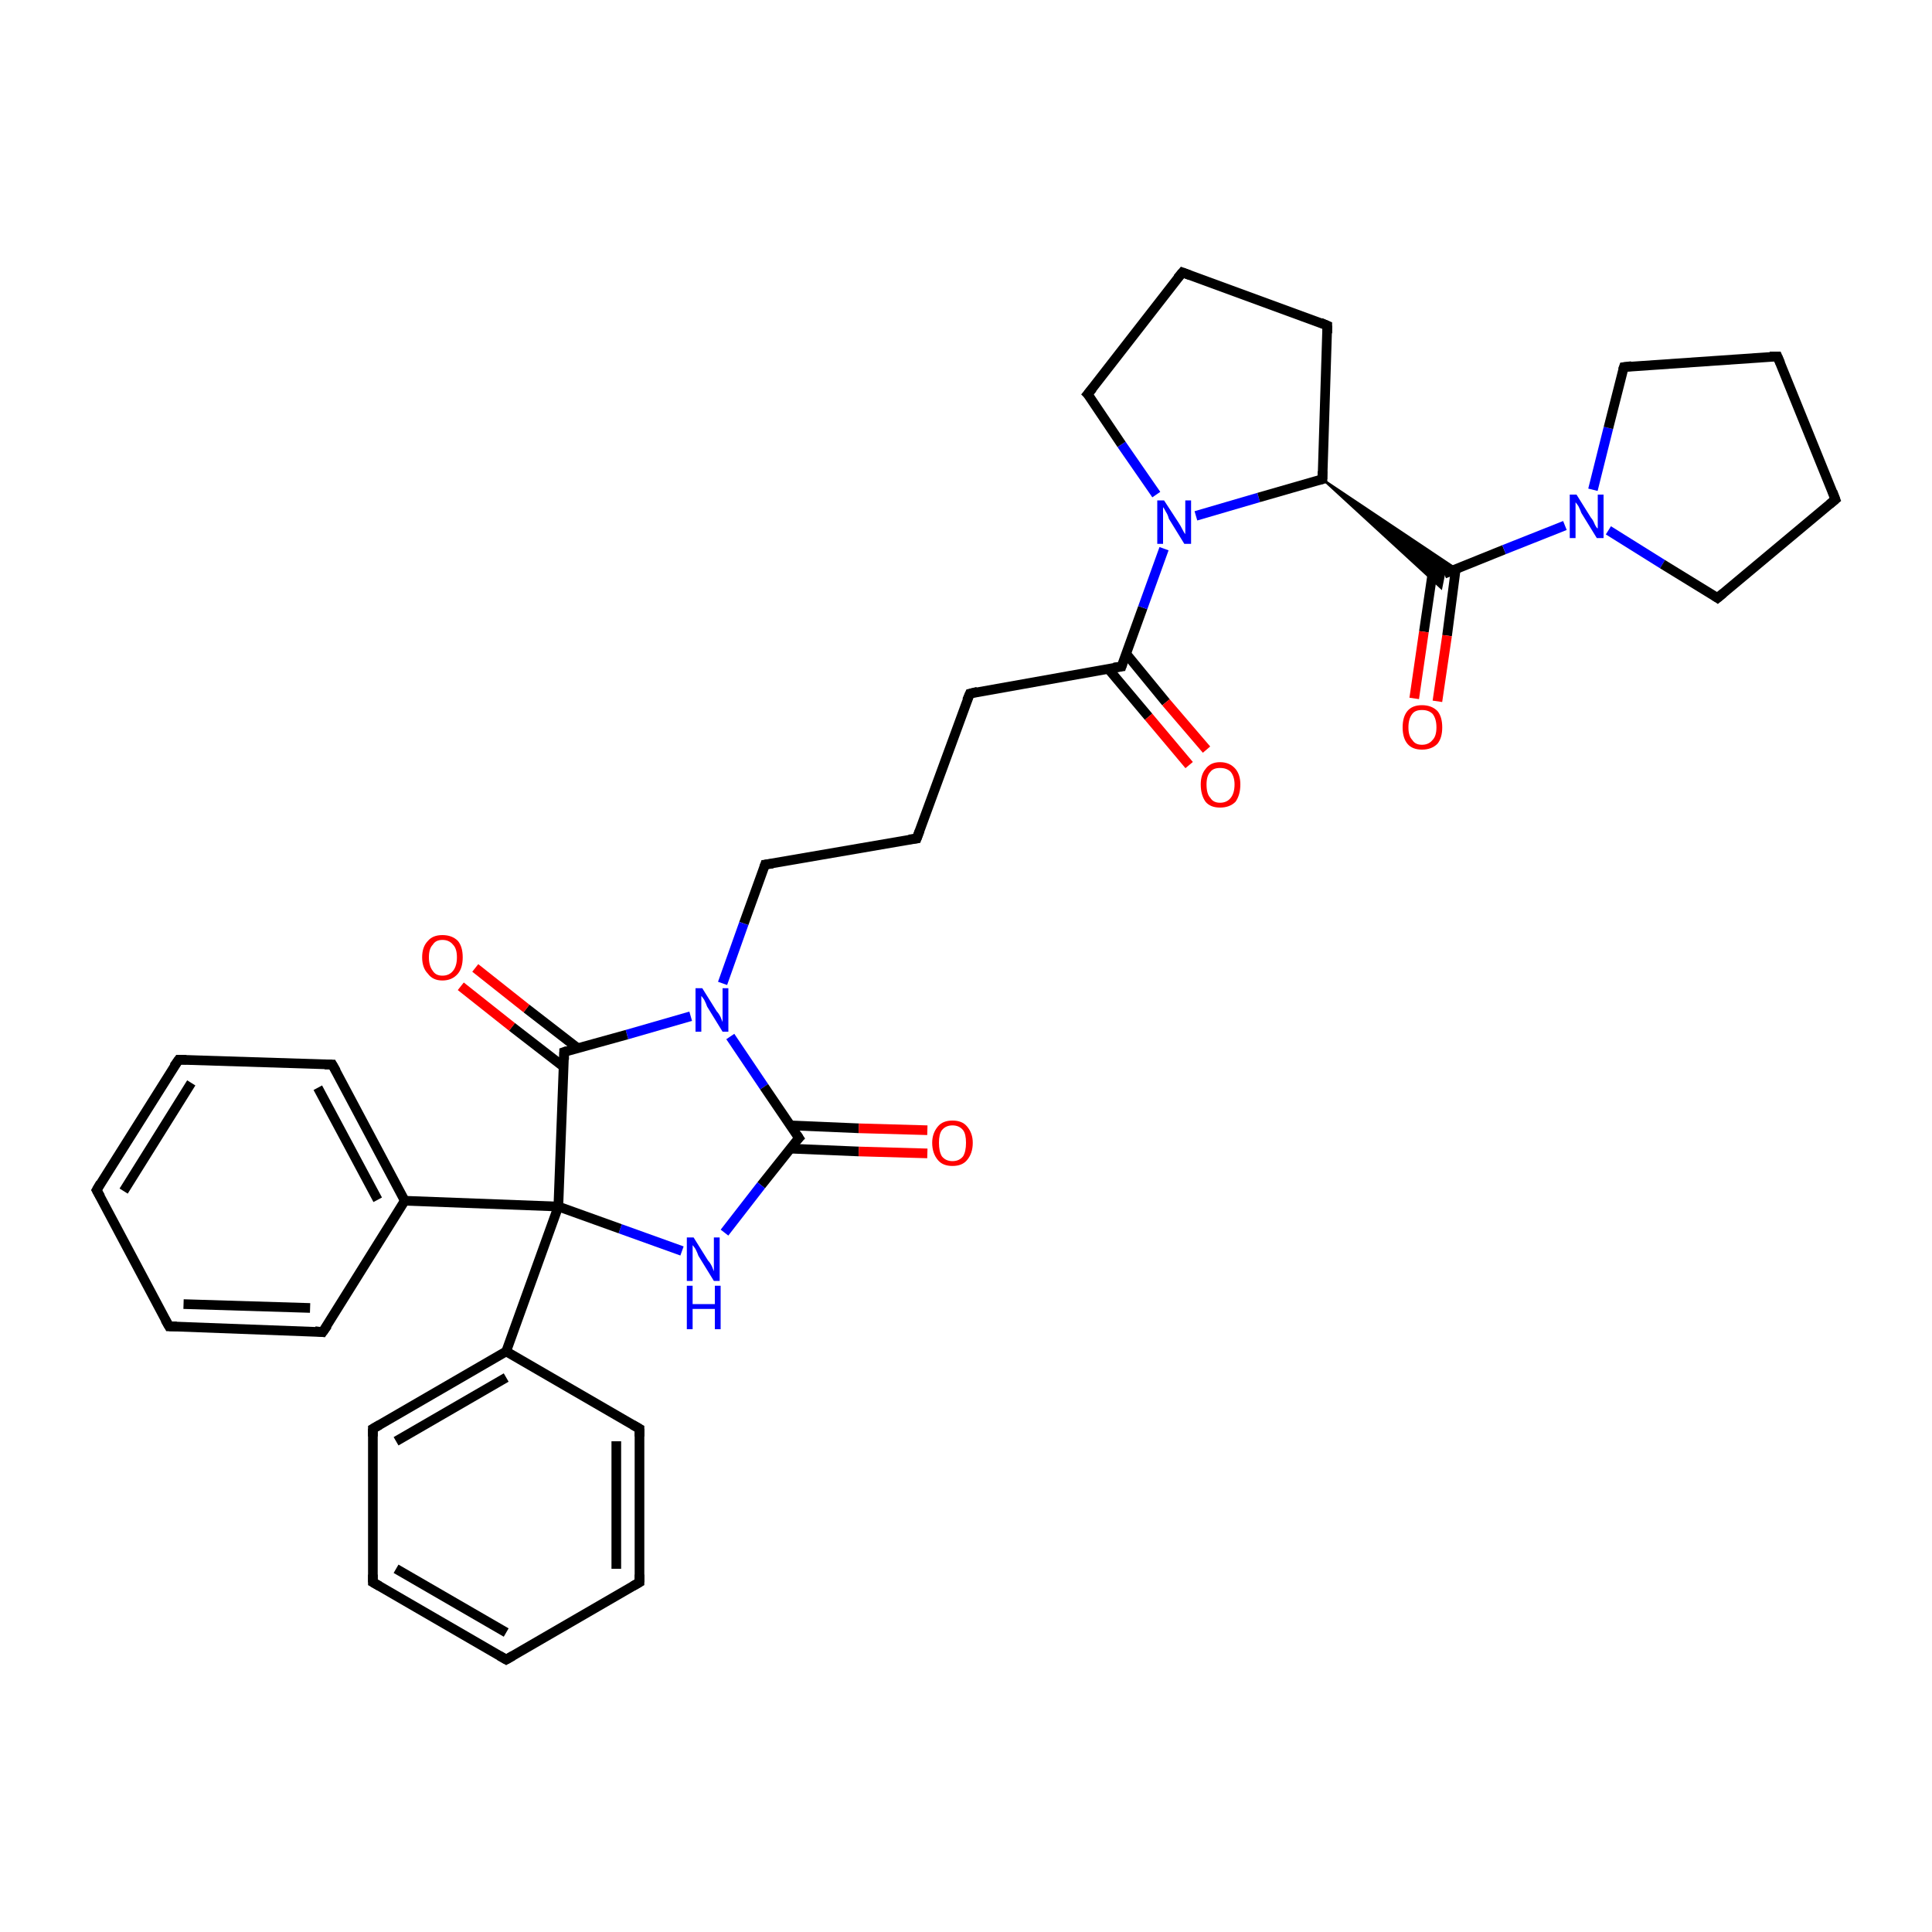 <?xml version='1.0' encoding='iso-8859-1'?>
<svg version='1.1' baseProfile='full'
              xmlns='http://www.w3.org/2000/svg'
                      xmlns:rdkit='http://www.rdkit.org/xml'
                      xmlns:xlink='http://www.w3.org/1999/xlink'
                  xml:space='preserve'
width='200px' height='200px' viewBox='0 0 200 200'>
<!-- END OF HEADER -->
<rect style='opacity:1.0;fill:#FFFFFF;stroke:none' width='200.0' height='200.0' x='0.0' y='0.0'> </rect>
<path class='bond-0 atom-0 atom-1' d='M 114.7,69.2 L 118.9,74.2' style='fill:none;fill-rule:evenodd;stroke:#000000;stroke-width:1.0px;stroke-linecap:butt;stroke-linejoin:miter;stroke-opacity:1' />
<path class='bond-0 atom-0 atom-1' d='M 118.9,74.2 L 123.1,79.2' style='fill:none;fill-rule:evenodd;stroke:#FF0000;stroke-width:1.0px;stroke-linecap:butt;stroke-linejoin:miter;stroke-opacity:1' />
<path class='bond-0 atom-0 atom-1' d='M 116.6,67.7 L 120.7,72.7' style='fill:none;fill-rule:evenodd;stroke:#000000;stroke-width:1.0px;stroke-linecap:butt;stroke-linejoin:miter;stroke-opacity:1' />
<path class='bond-0 atom-0 atom-1' d='M 120.7,72.7 L 124.9,77.6' style='fill:none;fill-rule:evenodd;stroke:#FF0000;stroke-width:1.0px;stroke-linecap:butt;stroke-linejoin:miter;stroke-opacity:1' />
<path class='bond-1 atom-0 atom-2' d='M 116.1,69.0 L 100.4,71.8' style='fill:none;fill-rule:evenodd;stroke:#000000;stroke-width:1.0px;stroke-linecap:butt;stroke-linejoin:miter;stroke-opacity:1' />
<path class='bond-2 atom-2 atom-3' d='M 100.4,71.8 L 94.9,86.8' style='fill:none;fill-rule:evenodd;stroke:#000000;stroke-width:1.0px;stroke-linecap:butt;stroke-linejoin:miter;stroke-opacity:1' />
<path class='bond-3 atom-3 atom-4' d='M 94.9,86.8 L 79.2,89.5' style='fill:none;fill-rule:evenodd;stroke:#000000;stroke-width:1.0px;stroke-linecap:butt;stroke-linejoin:miter;stroke-opacity:1' />
<path class='bond-4 atom-4 atom-5' d='M 79.2,89.5 L 77.0,95.6' style='fill:none;fill-rule:evenodd;stroke:#000000;stroke-width:1.0px;stroke-linecap:butt;stroke-linejoin:miter;stroke-opacity:1' />
<path class='bond-4 atom-4 atom-5' d='M 77.0,95.6 L 74.8,101.8' style='fill:none;fill-rule:evenodd;stroke:#0000FF;stroke-width:1.0px;stroke-linecap:butt;stroke-linejoin:miter;stroke-opacity:1' />
<path class='bond-5 atom-5 atom-6' d='M 75.6,107.3 L 79.1,112.5' style='fill:none;fill-rule:evenodd;stroke:#0000FF;stroke-width:1.0px;stroke-linecap:butt;stroke-linejoin:miter;stroke-opacity:1' />
<path class='bond-5 atom-5 atom-6' d='M 79.1,112.5 L 82.7,117.8' style='fill:none;fill-rule:evenodd;stroke:#000000;stroke-width:1.0px;stroke-linecap:butt;stroke-linejoin:miter;stroke-opacity:1' />
<path class='bond-6 atom-5 atom-9' d='M 71.5,105.2 L 64.9,107.1' style='fill:none;fill-rule:evenodd;stroke:#0000FF;stroke-width:1.0px;stroke-linecap:butt;stroke-linejoin:miter;stroke-opacity:1' />
<path class='bond-6 atom-5 atom-9' d='M 64.9,107.1 L 58.4,108.9' style='fill:none;fill-rule:evenodd;stroke:#000000;stroke-width:1.0px;stroke-linecap:butt;stroke-linejoin:miter;stroke-opacity:1' />
<path class='bond-7 atom-6 atom-7' d='M 82.7,117.8 L 78.8,122.7' style='fill:none;fill-rule:evenodd;stroke:#000000;stroke-width:1.0px;stroke-linecap:butt;stroke-linejoin:miter;stroke-opacity:1' />
<path class='bond-7 atom-6 atom-7' d='M 78.8,122.7 L 75.0,127.6' style='fill:none;fill-rule:evenodd;stroke:#0000FF;stroke-width:1.0px;stroke-linecap:butt;stroke-linejoin:miter;stroke-opacity:1' />
<path class='bond-8 atom-6 atom-10' d='M 81.7,118.9 L 88.9,119.2' style='fill:none;fill-rule:evenodd;stroke:#000000;stroke-width:1.0px;stroke-linecap:butt;stroke-linejoin:miter;stroke-opacity:1' />
<path class='bond-8 atom-6 atom-10' d='M 88.9,119.2 L 96.0,119.4' style='fill:none;fill-rule:evenodd;stroke:#FF0000;stroke-width:1.0px;stroke-linecap:butt;stroke-linejoin:miter;stroke-opacity:1' />
<path class='bond-8 atom-6 atom-10' d='M 81.8,116.5 L 88.9,116.8' style='fill:none;fill-rule:evenodd;stroke:#000000;stroke-width:1.0px;stroke-linecap:butt;stroke-linejoin:miter;stroke-opacity:1' />
<path class='bond-8 atom-6 atom-10' d='M 88.9,116.8 L 96.0,117.0' style='fill:none;fill-rule:evenodd;stroke:#FF0000;stroke-width:1.0px;stroke-linecap:butt;stroke-linejoin:miter;stroke-opacity:1' />
<path class='bond-9 atom-7 atom-8' d='M 70.6,129.5 L 64.2,127.2' style='fill:none;fill-rule:evenodd;stroke:#0000FF;stroke-width:1.0px;stroke-linecap:butt;stroke-linejoin:miter;stroke-opacity:1' />
<path class='bond-9 atom-7 atom-8' d='M 64.2,127.2 L 57.8,124.9' style='fill:none;fill-rule:evenodd;stroke:#000000;stroke-width:1.0px;stroke-linecap:butt;stroke-linejoin:miter;stroke-opacity:1' />
<path class='bond-10 atom-8 atom-9' d='M 57.8,124.9 L 58.4,108.9' style='fill:none;fill-rule:evenodd;stroke:#000000;stroke-width:1.0px;stroke-linecap:butt;stroke-linejoin:miter;stroke-opacity:1' />
<path class='bond-11 atom-8 atom-12' d='M 57.8,124.9 L 52.4,139.9' style='fill:none;fill-rule:evenodd;stroke:#000000;stroke-width:1.0px;stroke-linecap:butt;stroke-linejoin:miter;stroke-opacity:1' />
<path class='bond-12 atom-8 atom-18' d='M 57.8,124.9 L 41.9,124.3' style='fill:none;fill-rule:evenodd;stroke:#000000;stroke-width:1.0px;stroke-linecap:butt;stroke-linejoin:miter;stroke-opacity:1' />
<path class='bond-13 atom-9 atom-11' d='M 59.8,108.5 L 54.5,104.4' style='fill:none;fill-rule:evenodd;stroke:#000000;stroke-width:1.0px;stroke-linecap:butt;stroke-linejoin:miter;stroke-opacity:1' />
<path class='bond-13 atom-9 atom-11' d='M 54.5,104.4 L 49.2,100.2' style='fill:none;fill-rule:evenodd;stroke:#FF0000;stroke-width:1.0px;stroke-linecap:butt;stroke-linejoin:miter;stroke-opacity:1' />
<path class='bond-13 atom-9 atom-11' d='M 58.3,110.4 L 53.0,106.3' style='fill:none;fill-rule:evenodd;stroke:#000000;stroke-width:1.0px;stroke-linecap:butt;stroke-linejoin:miter;stroke-opacity:1' />
<path class='bond-13 atom-9 atom-11' d='M 53.0,106.3 L 47.7,102.1' style='fill:none;fill-rule:evenodd;stroke:#FF0000;stroke-width:1.0px;stroke-linecap:butt;stroke-linejoin:miter;stroke-opacity:1' />
<path class='bond-14 atom-12 atom-13' d='M 52.4,139.9 L 38.6,147.9' style='fill:none;fill-rule:evenodd;stroke:#000000;stroke-width:1.0px;stroke-linecap:butt;stroke-linejoin:miter;stroke-opacity:1' />
<path class='bond-14 atom-12 atom-13' d='M 52.4,142.6 L 41.0,149.2' style='fill:none;fill-rule:evenodd;stroke:#000000;stroke-width:1.0px;stroke-linecap:butt;stroke-linejoin:miter;stroke-opacity:1' />
<path class='bond-15 atom-12 atom-17' d='M 52.4,139.9 L 66.2,147.9' style='fill:none;fill-rule:evenodd;stroke:#000000;stroke-width:1.0px;stroke-linecap:butt;stroke-linejoin:miter;stroke-opacity:1' />
<path class='bond-16 atom-13 atom-14' d='M 38.6,147.9 L 38.6,163.8' style='fill:none;fill-rule:evenodd;stroke:#000000;stroke-width:1.0px;stroke-linecap:butt;stroke-linejoin:miter;stroke-opacity:1' />
<path class='bond-17 atom-14 atom-15' d='M 38.6,163.8 L 52.4,171.8' style='fill:none;fill-rule:evenodd;stroke:#000000;stroke-width:1.0px;stroke-linecap:butt;stroke-linejoin:miter;stroke-opacity:1' />
<path class='bond-17 atom-14 atom-15' d='M 41.0,162.4 L 52.4,169.0' style='fill:none;fill-rule:evenodd;stroke:#000000;stroke-width:1.0px;stroke-linecap:butt;stroke-linejoin:miter;stroke-opacity:1' />
<path class='bond-18 atom-15 atom-16' d='M 52.4,171.8 L 66.2,163.8' style='fill:none;fill-rule:evenodd;stroke:#000000;stroke-width:1.0px;stroke-linecap:butt;stroke-linejoin:miter;stroke-opacity:1' />
<path class='bond-19 atom-16 atom-17' d='M 66.2,163.8 L 66.2,147.9' style='fill:none;fill-rule:evenodd;stroke:#000000;stroke-width:1.0px;stroke-linecap:butt;stroke-linejoin:miter;stroke-opacity:1' />
<path class='bond-19 atom-16 atom-17' d='M 63.8,162.4 L 63.8,149.2' style='fill:none;fill-rule:evenodd;stroke:#000000;stroke-width:1.0px;stroke-linecap:butt;stroke-linejoin:miter;stroke-opacity:1' />
<path class='bond-20 atom-18 atom-19' d='M 41.9,124.3 L 34.4,110.2' style='fill:none;fill-rule:evenodd;stroke:#000000;stroke-width:1.0px;stroke-linecap:butt;stroke-linejoin:miter;stroke-opacity:1' />
<path class='bond-20 atom-18 atom-19' d='M 39.1,124.2 L 32.9,112.6' style='fill:none;fill-rule:evenodd;stroke:#000000;stroke-width:1.0px;stroke-linecap:butt;stroke-linejoin:miter;stroke-opacity:1' />
<path class='bond-21 atom-18 atom-23' d='M 41.9,124.3 L 33.4,137.9' style='fill:none;fill-rule:evenodd;stroke:#000000;stroke-width:1.0px;stroke-linecap:butt;stroke-linejoin:miter;stroke-opacity:1' />
<path class='bond-22 atom-19 atom-20' d='M 34.4,110.2 L 18.5,109.7' style='fill:none;fill-rule:evenodd;stroke:#000000;stroke-width:1.0px;stroke-linecap:butt;stroke-linejoin:miter;stroke-opacity:1' />
<path class='bond-23 atom-20 atom-21' d='M 18.5,109.7 L 10.0,123.2' style='fill:none;fill-rule:evenodd;stroke:#000000;stroke-width:1.0px;stroke-linecap:butt;stroke-linejoin:miter;stroke-opacity:1' />
<path class='bond-23 atom-20 atom-21' d='M 19.8,112.1 L 12.8,123.3' style='fill:none;fill-rule:evenodd;stroke:#000000;stroke-width:1.0px;stroke-linecap:butt;stroke-linejoin:miter;stroke-opacity:1' />
<path class='bond-24 atom-21 atom-22' d='M 10.0,123.2 L 17.5,137.3' style='fill:none;fill-rule:evenodd;stroke:#000000;stroke-width:1.0px;stroke-linecap:butt;stroke-linejoin:miter;stroke-opacity:1' />
<path class='bond-25 atom-22 atom-23' d='M 17.5,137.3 L 33.4,137.9' style='fill:none;fill-rule:evenodd;stroke:#000000;stroke-width:1.0px;stroke-linecap:butt;stroke-linejoin:miter;stroke-opacity:1' />
<path class='bond-25 atom-22 atom-23' d='M 19.0,135.0 L 32.1,135.4' style='fill:none;fill-rule:evenodd;stroke:#000000;stroke-width:1.0px;stroke-linecap:butt;stroke-linejoin:miter;stroke-opacity:1' />
<path class='bond-26 atom-24 atom-25' d='M 123.8,53.4 L 130.3,51.5' style='fill:none;fill-rule:evenodd;stroke:#0000FF;stroke-width:1.0px;stroke-linecap:butt;stroke-linejoin:miter;stroke-opacity:1' />
<path class='bond-26 atom-24 atom-25' d='M 130.3,51.5 L 136.9,49.6' style='fill:none;fill-rule:evenodd;stroke:#000000;stroke-width:1.0px;stroke-linecap:butt;stroke-linejoin:miter;stroke-opacity:1' />
<path class='bond-27 atom-24 atom-30' d='M 119.7,51.2 L 116.1,46.0' style='fill:none;fill-rule:evenodd;stroke:#0000FF;stroke-width:1.0px;stroke-linecap:butt;stroke-linejoin:miter;stroke-opacity:1' />
<path class='bond-27 atom-24 atom-30' d='M 116.1,46.0 L 112.6,40.8' style='fill:none;fill-rule:evenodd;stroke:#000000;stroke-width:1.0px;stroke-linecap:butt;stroke-linejoin:miter;stroke-opacity:1' />
<path class='bond-28 atom-25 atom-26' d='M 136.9,49.6 L 150.8,58.9 L 149.5,59.4 Z' style='fill:#000000;fill-rule:evenodd;fill-opacity:1;stroke:#000000;stroke-width:0.2px;stroke-linecap:butt;stroke-linejoin:miter;stroke-opacity:1;' />
<path class='bond-28 atom-25 atom-26' d='M 136.9,49.6 L 149.5,59.4 L 149.2,60.9 Z' style='fill:#000000;fill-rule:evenodd;fill-opacity:1;stroke:#000000;stroke-width:0.2px;stroke-linecap:butt;stroke-linejoin:miter;stroke-opacity:1;' />
<path class='bond-29 atom-25 atom-28' d='M 136.9,49.6 L 137.4,33.7' style='fill:none;fill-rule:evenodd;stroke:#000000;stroke-width:1.0px;stroke-linecap:butt;stroke-linejoin:miter;stroke-opacity:1' />
<path class='bond-30 atom-26 atom-27' d='M 148.4,58.6 L 147.4,65.4' style='fill:none;fill-rule:evenodd;stroke:#000000;stroke-width:1.0px;stroke-linecap:butt;stroke-linejoin:miter;stroke-opacity:1' />
<path class='bond-30 atom-26 atom-27' d='M 147.4,65.4 L 146.4,72.3' style='fill:none;fill-rule:evenodd;stroke:#FF0000;stroke-width:1.0px;stroke-linecap:butt;stroke-linejoin:miter;stroke-opacity:1' />
<path class='bond-30 atom-26 atom-27' d='M 150.7,58.9 L 149.8,65.8' style='fill:none;fill-rule:evenodd;stroke:#000000;stroke-width:1.0px;stroke-linecap:butt;stroke-linejoin:miter;stroke-opacity:1' />
<path class='bond-30 atom-26 atom-27' d='M 149.8,65.8 L 148.8,72.6' style='fill:none;fill-rule:evenodd;stroke:#FF0000;stroke-width:1.0px;stroke-linecap:butt;stroke-linejoin:miter;stroke-opacity:1' />
<path class='bond-31 atom-28 atom-29' d='M 137.4,33.7 L 122.4,28.2' style='fill:none;fill-rule:evenodd;stroke:#000000;stroke-width:1.0px;stroke-linecap:butt;stroke-linejoin:miter;stroke-opacity:1' />
<path class='bond-32 atom-29 atom-30' d='M 122.4,28.2 L 112.6,40.8' style='fill:none;fill-rule:evenodd;stroke:#000000;stroke-width:1.0px;stroke-linecap:butt;stroke-linejoin:miter;stroke-opacity:1' />
<path class='bond-33 atom-31 atom-32' d='M 166.5,54.9 L 172.1,58.4' style='fill:none;fill-rule:evenodd;stroke:#0000FF;stroke-width:1.0px;stroke-linecap:butt;stroke-linejoin:miter;stroke-opacity:1' />
<path class='bond-33 atom-31 atom-32' d='M 172.1,58.4 L 177.8,61.9' style='fill:none;fill-rule:evenodd;stroke:#000000;stroke-width:1.0px;stroke-linecap:butt;stroke-linejoin:miter;stroke-opacity:1' />
<path class='bond-34 atom-31 atom-33' d='M 164.9,50.7 L 166.5,44.3' style='fill:none;fill-rule:evenodd;stroke:#0000FF;stroke-width:1.0px;stroke-linecap:butt;stroke-linejoin:miter;stroke-opacity:1' />
<path class='bond-34 atom-31 atom-33' d='M 166.5,44.3 L 168.1,38.0' style='fill:none;fill-rule:evenodd;stroke:#000000;stroke-width:1.0px;stroke-linecap:butt;stroke-linejoin:miter;stroke-opacity:1' />
<path class='bond-35 atom-32 atom-35' d='M 177.8,61.9 L 190.0,51.7' style='fill:none;fill-rule:evenodd;stroke:#000000;stroke-width:1.0px;stroke-linecap:butt;stroke-linejoin:miter;stroke-opacity:1' />
<path class='bond-36 atom-33 atom-34' d='M 168.1,38.0 L 184.0,36.9' style='fill:none;fill-rule:evenodd;stroke:#000000;stroke-width:1.0px;stroke-linecap:butt;stroke-linejoin:miter;stroke-opacity:1' />
<path class='bond-37 atom-34 atom-35' d='M 184.0,36.9 L 190.0,51.7' style='fill:none;fill-rule:evenodd;stroke:#000000;stroke-width:1.0px;stroke-linecap:butt;stroke-linejoin:miter;stroke-opacity:1' />
<path class='bond-38 atom-0 atom-24' d='M 116.1,69.0 L 118.3,62.9' style='fill:none;fill-rule:evenodd;stroke:#000000;stroke-width:1.0px;stroke-linecap:butt;stroke-linejoin:miter;stroke-opacity:1' />
<path class='bond-38 atom-0 atom-24' d='M 118.3,62.9 L 120.5,56.8' style='fill:none;fill-rule:evenodd;stroke:#0000FF;stroke-width:1.0px;stroke-linecap:butt;stroke-linejoin:miter;stroke-opacity:1' />
<path class='bond-39 atom-26 atom-31' d='M 149.5,59.4 L 155.7,56.9' style='fill:none;fill-rule:evenodd;stroke:#000000;stroke-width:1.0px;stroke-linecap:butt;stroke-linejoin:miter;stroke-opacity:1' />
<path class='bond-39 atom-26 atom-31' d='M 155.7,56.9 L 162.0,54.4' style='fill:none;fill-rule:evenodd;stroke:#0000FF;stroke-width:1.0px;stroke-linecap:butt;stroke-linejoin:miter;stroke-opacity:1' />
<path d='M 115.3,69.1 L 116.1,69.0 L 116.2,68.7' style='fill:none;stroke:#000000;stroke-width:1.0px;stroke-linecap:butt;stroke-linejoin:miter;stroke-opacity:1;' />
<path d='M 101.2,71.6 L 100.4,71.8 L 100.1,72.5' style='fill:none;stroke:#000000;stroke-width:1.0px;stroke-linecap:butt;stroke-linejoin:miter;stroke-opacity:1;' />
<path d='M 95.2,86.0 L 94.9,86.8 L 94.1,86.9' style='fill:none;stroke:#000000;stroke-width:1.0px;stroke-linecap:butt;stroke-linejoin:miter;stroke-opacity:1;' />
<path d='M 80.0,89.4 L 79.2,89.5 L 79.1,89.8' style='fill:none;stroke:#000000;stroke-width:1.0px;stroke-linecap:butt;stroke-linejoin:miter;stroke-opacity:1;' />
<path d='M 82.5,117.5 L 82.7,117.8 L 82.5,118.0' style='fill:none;stroke:#000000;stroke-width:1.0px;stroke-linecap:butt;stroke-linejoin:miter;stroke-opacity:1;' />
<path d='M 58.7,108.8 L 58.4,108.9 L 58.4,109.7' style='fill:none;stroke:#000000;stroke-width:1.0px;stroke-linecap:butt;stroke-linejoin:miter;stroke-opacity:1;' />
<path d='M 39.3,147.5 L 38.6,147.9 L 38.6,148.7' style='fill:none;stroke:#000000;stroke-width:1.0px;stroke-linecap:butt;stroke-linejoin:miter;stroke-opacity:1;' />
<path d='M 38.6,163.0 L 38.6,163.8 L 39.3,164.2' style='fill:none;stroke:#000000;stroke-width:1.0px;stroke-linecap:butt;stroke-linejoin:miter;stroke-opacity:1;' />
<path d='M 51.7,171.4 L 52.4,171.8 L 53.1,171.4' style='fill:none;stroke:#000000;stroke-width:1.0px;stroke-linecap:butt;stroke-linejoin:miter;stroke-opacity:1;' />
<path d='M 65.5,164.2 L 66.2,163.8 L 66.2,163.0' style='fill:none;stroke:#000000;stroke-width:1.0px;stroke-linecap:butt;stroke-linejoin:miter;stroke-opacity:1;' />
<path d='M 65.5,147.5 L 66.2,147.9 L 66.2,148.7' style='fill:none;stroke:#000000;stroke-width:1.0px;stroke-linecap:butt;stroke-linejoin:miter;stroke-opacity:1;' />
<path d='M 34.8,110.9 L 34.4,110.2 L 33.6,110.2' style='fill:none;stroke:#000000;stroke-width:1.0px;stroke-linecap:butt;stroke-linejoin:miter;stroke-opacity:1;' />
<path d='M 19.3,109.7 L 18.5,109.7 L 18.0,110.4' style='fill:none;stroke:#000000;stroke-width:1.0px;stroke-linecap:butt;stroke-linejoin:miter;stroke-opacity:1;' />
<path d='M 10.4,122.5 L 10.0,123.2 L 10.4,123.9' style='fill:none;stroke:#000000;stroke-width:1.0px;stroke-linecap:butt;stroke-linejoin:miter;stroke-opacity:1;' />
<path d='M 17.1,136.6 L 17.5,137.3 L 18.3,137.3' style='fill:none;stroke:#000000;stroke-width:1.0px;stroke-linecap:butt;stroke-linejoin:miter;stroke-opacity:1;' />
<path d='M 33.9,137.2 L 33.4,137.9 L 32.6,137.8' style='fill:none;stroke:#000000;stroke-width:1.0px;stroke-linecap:butt;stroke-linejoin:miter;stroke-opacity:1;' />
<path d='M 136.5,49.7 L 136.9,49.6 L 136.9,48.8' style='fill:none;stroke:#000000;stroke-width:1.0px;stroke-linecap:butt;stroke-linejoin:miter;stroke-opacity:1;' />
<path d='M 137.4,34.5 L 137.4,33.7 L 136.7,33.4' style='fill:none;stroke:#000000;stroke-width:1.0px;stroke-linecap:butt;stroke-linejoin:miter;stroke-opacity:1;' />
<path d='M 123.2,28.5 L 122.4,28.2 L 121.9,28.8' style='fill:none;stroke:#000000;stroke-width:1.0px;stroke-linecap:butt;stroke-linejoin:miter;stroke-opacity:1;' />
<path d='M 112.8,41.0 L 112.6,40.8 L 113.1,40.2' style='fill:none;stroke:#000000;stroke-width:1.0px;stroke-linecap:butt;stroke-linejoin:miter;stroke-opacity:1;' />
<path d='M 177.5,61.7 L 177.8,61.9 L 178.4,61.4' style='fill:none;stroke:#000000;stroke-width:1.0px;stroke-linecap:butt;stroke-linejoin:miter;stroke-opacity:1;' />
<path d='M 168.0,38.3 L 168.1,38.0 L 168.9,37.9' style='fill:none;stroke:#000000;stroke-width:1.0px;stroke-linecap:butt;stroke-linejoin:miter;stroke-opacity:1;' />
<path d='M 183.2,36.9 L 184.0,36.9 L 184.3,37.6' style='fill:none;stroke:#000000;stroke-width:1.0px;stroke-linecap:butt;stroke-linejoin:miter;stroke-opacity:1;' />
<path d='M 189.4,52.2 L 190.0,51.7 L 189.7,50.9' style='fill:none;stroke:#000000;stroke-width:1.0px;stroke-linecap:butt;stroke-linejoin:miter;stroke-opacity:1;' />
<path class='atom-1' d='M 124.3 81.2
Q 124.3 80.2, 124.8 79.6
Q 125.3 78.9, 126.3 78.9
Q 127.3 78.9, 127.9 79.6
Q 128.4 80.2, 128.4 81.2
Q 128.4 82.3, 127.9 83.0
Q 127.3 83.6, 126.3 83.6
Q 125.3 83.6, 124.8 83.0
Q 124.3 82.3, 124.3 81.2
M 126.3 83.1
Q 127.0 83.1, 127.4 82.6
Q 127.8 82.1, 127.8 81.2
Q 127.8 80.4, 127.4 79.9
Q 127.0 79.5, 126.3 79.5
Q 125.6 79.5, 125.3 79.9
Q 124.9 80.3, 124.9 81.2
Q 124.9 82.2, 125.3 82.6
Q 125.6 83.1, 126.3 83.1
' fill='#FF0000'/>
<path class='atom-5' d='M 72.7 102.3
L 74.2 104.7
Q 74.4 104.9, 74.6 105.3
Q 74.8 105.8, 74.8 105.8
L 74.8 102.3
L 75.4 102.3
L 75.4 106.8
L 74.8 106.8
L 73.2 104.2
Q 73.1 103.9, 72.9 103.5
Q 72.7 103.2, 72.6 103.1
L 72.6 106.8
L 72.0 106.8
L 72.0 102.3
L 72.7 102.3
' fill='#0000FF'/>
<path class='atom-7' d='M 71.8 128.1
L 73.3 130.5
Q 73.5 130.7, 73.7 131.1
Q 73.9 131.6, 73.9 131.6
L 73.9 128.1
L 74.5 128.1
L 74.5 132.6
L 73.9 132.6
L 72.3 130.0
Q 72.2 129.7, 72.0 129.3
Q 71.8 129.0, 71.7 128.9
L 71.7 132.6
L 71.1 132.6
L 71.1 128.1
L 71.8 128.1
' fill='#0000FF'/>
<path class='atom-7' d='M 71.1 133.1
L 71.7 133.1
L 71.7 135.0
L 74.0 135.0
L 74.0 133.1
L 74.6 133.1
L 74.6 137.6
L 74.0 137.6
L 74.0 135.5
L 71.7 135.5
L 71.7 137.6
L 71.1 137.6
L 71.1 133.1
' fill='#0000FF'/>
<path class='atom-10' d='M 96.5 118.3
Q 96.5 117.3, 97.1 116.6
Q 97.6 116.0, 98.6 116.0
Q 99.6 116.0, 100.1 116.6
Q 100.7 117.3, 100.7 118.3
Q 100.7 119.4, 100.1 120.1
Q 99.6 120.7, 98.6 120.7
Q 97.6 120.7, 97.1 120.1
Q 96.5 119.4, 96.5 118.3
M 98.6 120.2
Q 99.3 120.2, 99.7 119.7
Q 100.0 119.2, 100.0 118.3
Q 100.0 117.4, 99.7 117.0
Q 99.3 116.5, 98.6 116.5
Q 97.9 116.5, 97.5 117.0
Q 97.2 117.4, 97.2 118.3
Q 97.2 119.2, 97.5 119.7
Q 97.9 120.2, 98.6 120.2
' fill='#FF0000'/>
<path class='atom-11' d='M 43.7 99.1
Q 43.7 98.0, 44.3 97.4
Q 44.8 96.8, 45.8 96.8
Q 46.8 96.8, 47.4 97.4
Q 47.9 98.0, 47.9 99.1
Q 47.9 100.2, 47.4 100.8
Q 46.8 101.5, 45.8 101.5
Q 44.8 101.5, 44.3 100.8
Q 43.7 100.2, 43.7 99.1
M 45.8 101.0
Q 46.5 101.0, 46.9 100.5
Q 47.3 100.0, 47.3 99.1
Q 47.3 98.2, 46.9 97.8
Q 46.5 97.3, 45.8 97.3
Q 45.1 97.3, 44.8 97.8
Q 44.4 98.2, 44.4 99.1
Q 44.4 100.0, 44.8 100.5
Q 45.1 101.0, 45.8 101.0
' fill='#FF0000'/>
<path class='atom-24' d='M 120.5 51.8
L 122.0 54.1
Q 122.2 54.4, 122.4 54.8
Q 122.6 55.2, 122.7 55.3
L 122.7 51.8
L 123.3 51.8
L 123.3 56.3
L 122.6 56.3
L 121.0 53.7
Q 120.9 53.3, 120.7 53.0
Q 120.5 52.6, 120.4 52.5
L 120.4 56.3
L 119.8 56.3
L 119.8 51.8
L 120.5 51.8
' fill='#0000FF'/>
<path class='atom-27' d='M 145.2 75.3
Q 145.2 74.2, 145.7 73.6
Q 146.2 73.0, 147.2 73.0
Q 148.2 73.0, 148.8 73.6
Q 149.3 74.2, 149.3 75.3
Q 149.3 76.4, 148.8 77.0
Q 148.2 77.6, 147.2 77.6
Q 146.2 77.6, 145.7 77.0
Q 145.2 76.4, 145.2 75.3
M 147.2 77.1
Q 147.9 77.1, 148.3 76.6
Q 148.7 76.2, 148.7 75.3
Q 148.7 74.4, 148.3 73.9
Q 147.9 73.5, 147.2 73.5
Q 146.5 73.5, 146.2 73.9
Q 145.8 74.4, 145.8 75.3
Q 145.8 76.2, 146.2 76.6
Q 146.5 77.1, 147.2 77.1
' fill='#FF0000'/>
<path class='atom-31' d='M 163.2 51.2
L 164.7 53.6
Q 164.9 53.8, 165.1 54.3
Q 165.3 54.7, 165.4 54.7
L 165.4 51.2
L 166.0 51.2
L 166.0 55.7
L 165.3 55.7
L 163.7 53.1
Q 163.6 52.8, 163.4 52.4
Q 163.2 52.1, 163.1 52.0
L 163.1 55.7
L 162.5 55.7
L 162.5 51.2
L 163.2 51.2
' fill='#0000FF'/>
</svg>
